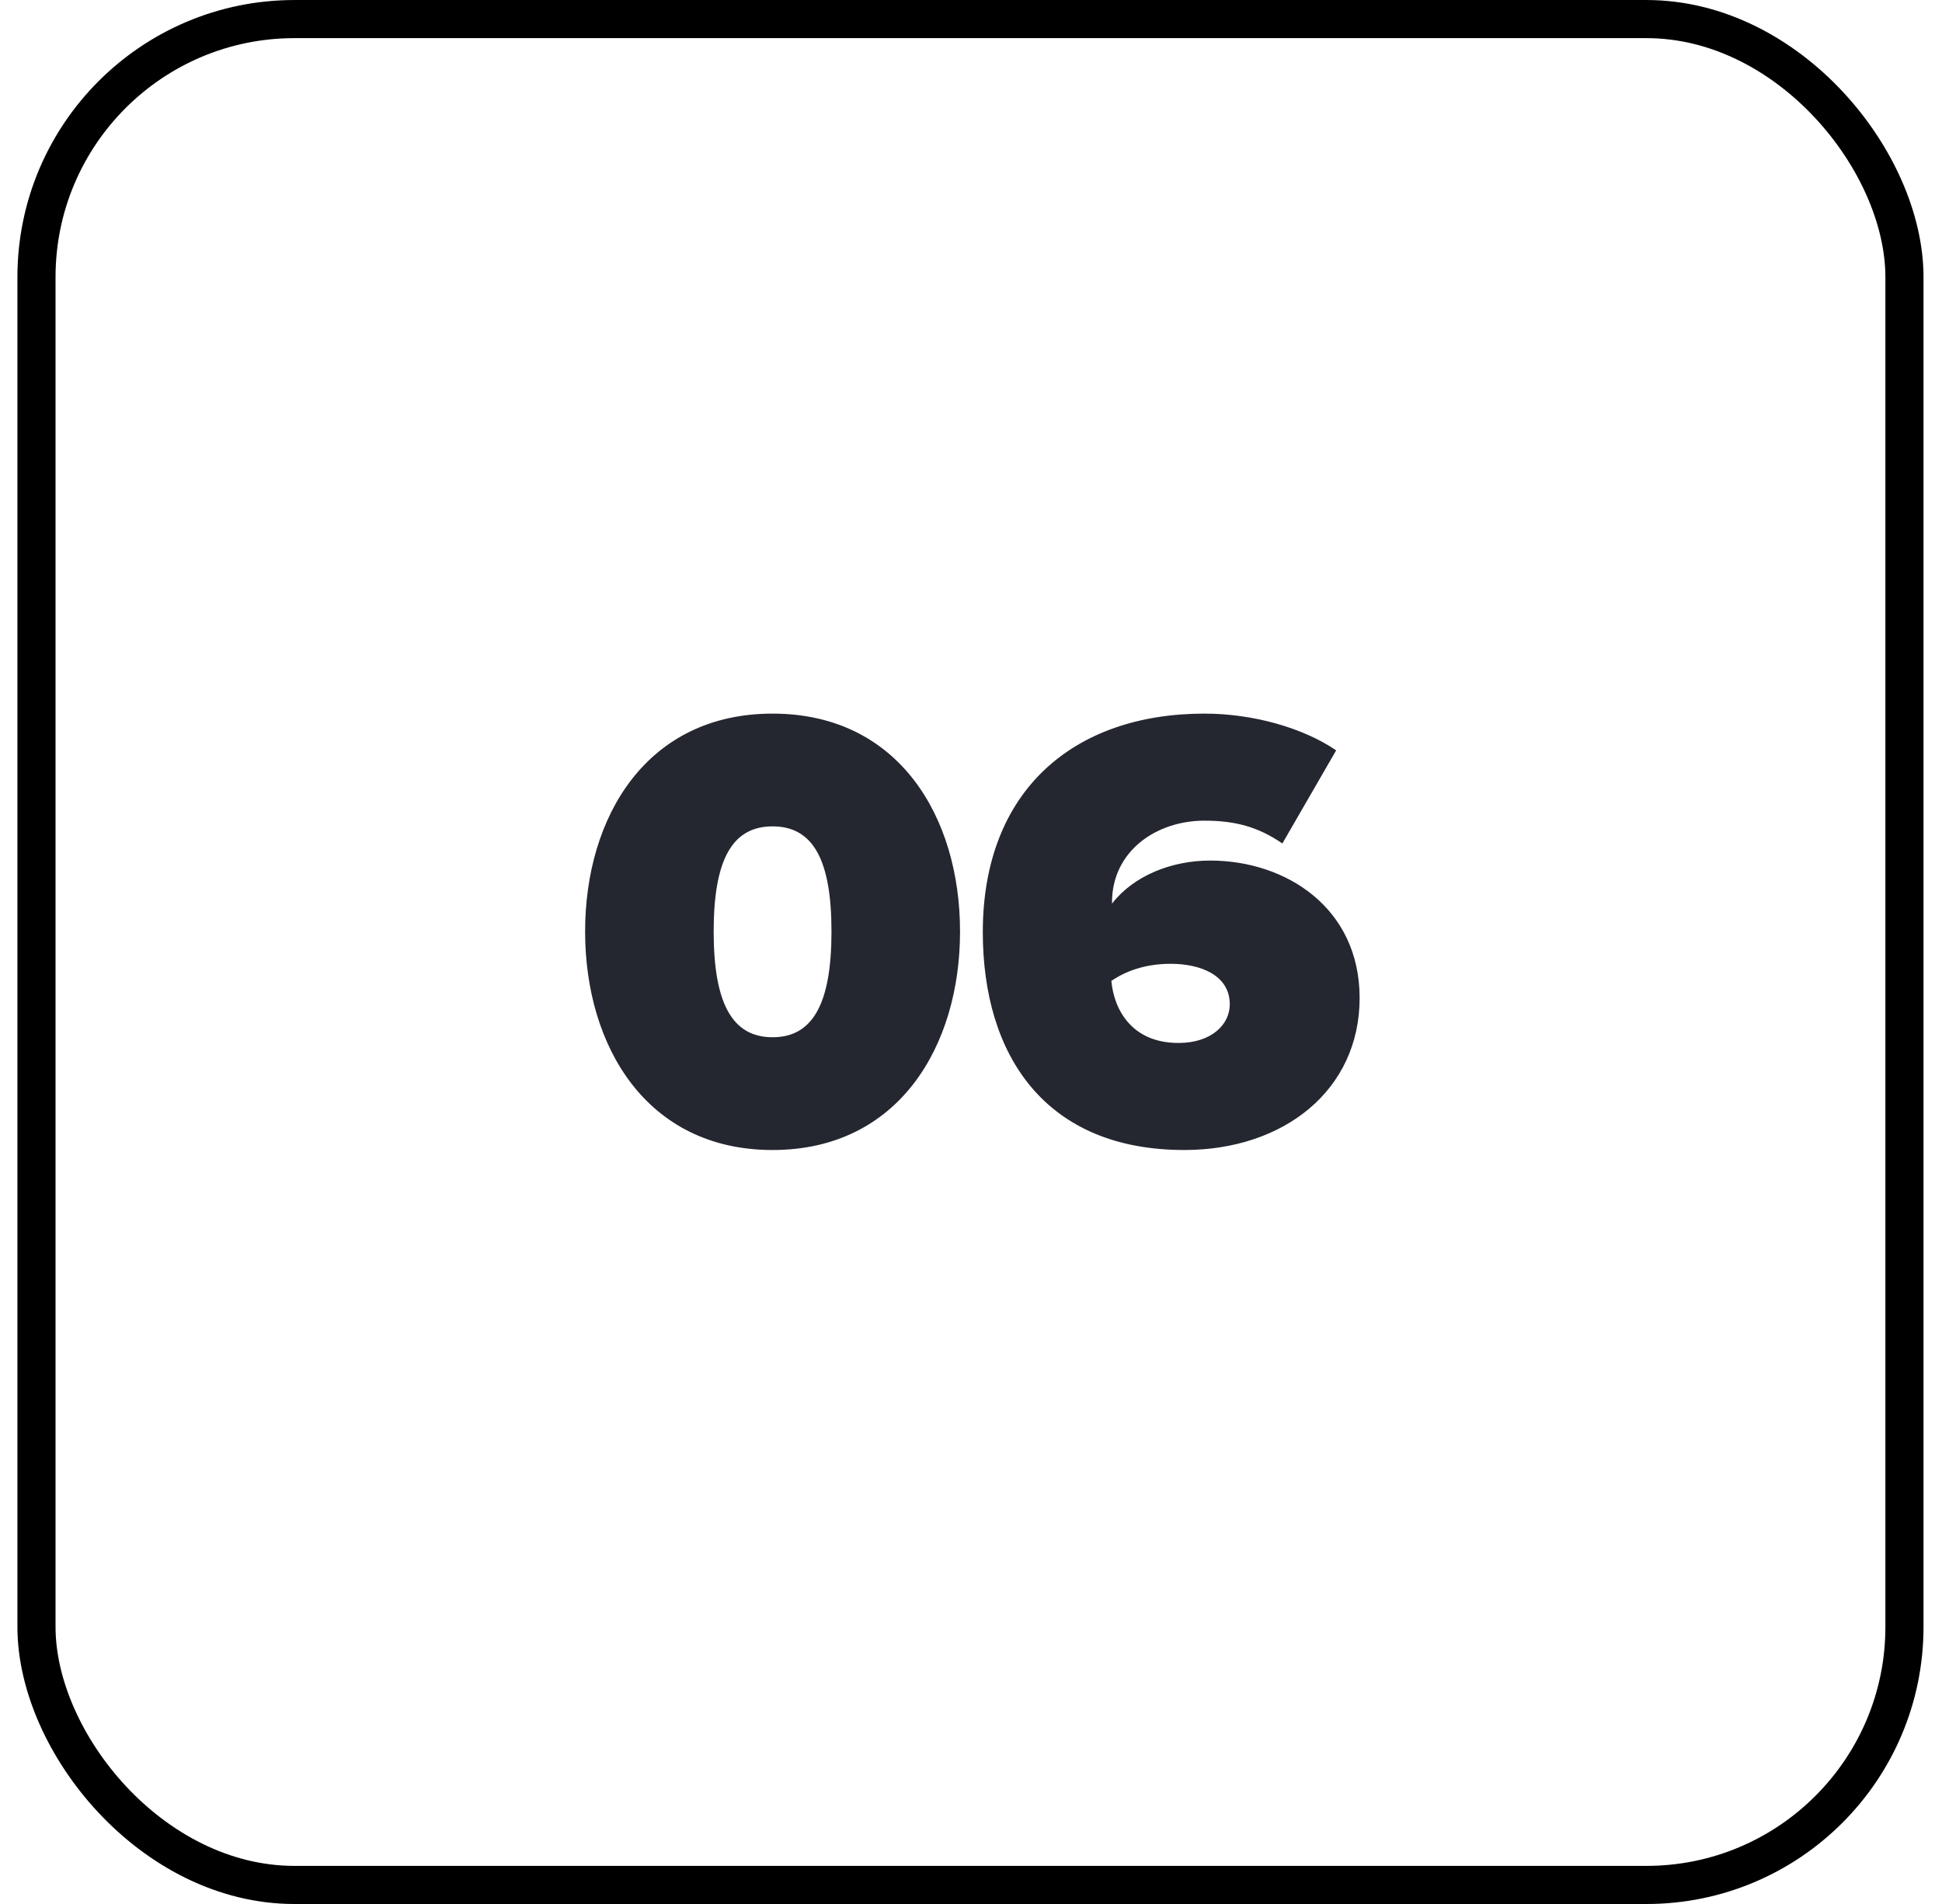 <svg width="51" height="50" viewBox="0 0 51 50" fill="none" xmlns="http://www.w3.org/2000/svg">
<rect x="0.958" y="0.501" width="49.056" height="48.999" rx="6.776" stroke="black" stroke-width="1.001"/>
<path d="M15.366 24.462C15.366 21.451 16.979 18.74 20.289 18.74C23.599 18.74 25.212 21.451 25.212 24.462C25.212 27.472 23.599 30.2 20.289 30.2C16.979 30.2 15.366 27.472 15.366 24.462ZM21.836 24.462C21.836 22.582 21.354 21.701 20.289 21.701C19.225 21.701 18.742 22.582 18.742 24.462C18.742 26.341 19.225 27.239 20.289 27.239C21.354 27.239 21.836 26.341 21.836 24.462ZM25.81 24.478C25.81 20.769 28.188 18.74 31.631 18.74C32.895 18.74 34.209 19.106 35.09 19.705L33.677 22.15C33.045 21.717 32.446 21.551 31.631 21.551C30.367 21.551 29.203 22.349 29.203 23.697V23.73C29.768 22.998 30.766 22.599 31.781 22.599C33.777 22.599 35.706 23.846 35.706 26.208C35.706 28.619 33.727 30.2 31.099 30.2C27.456 30.2 25.81 27.721 25.81 24.478ZM32.296 26.374C32.296 25.593 31.498 25.31 30.75 25.31C30.184 25.31 29.652 25.443 29.186 25.759C29.253 26.507 29.718 27.389 30.949 27.389C31.814 27.389 32.296 26.906 32.296 26.374Z" fill="#242630"/>
</svg>

